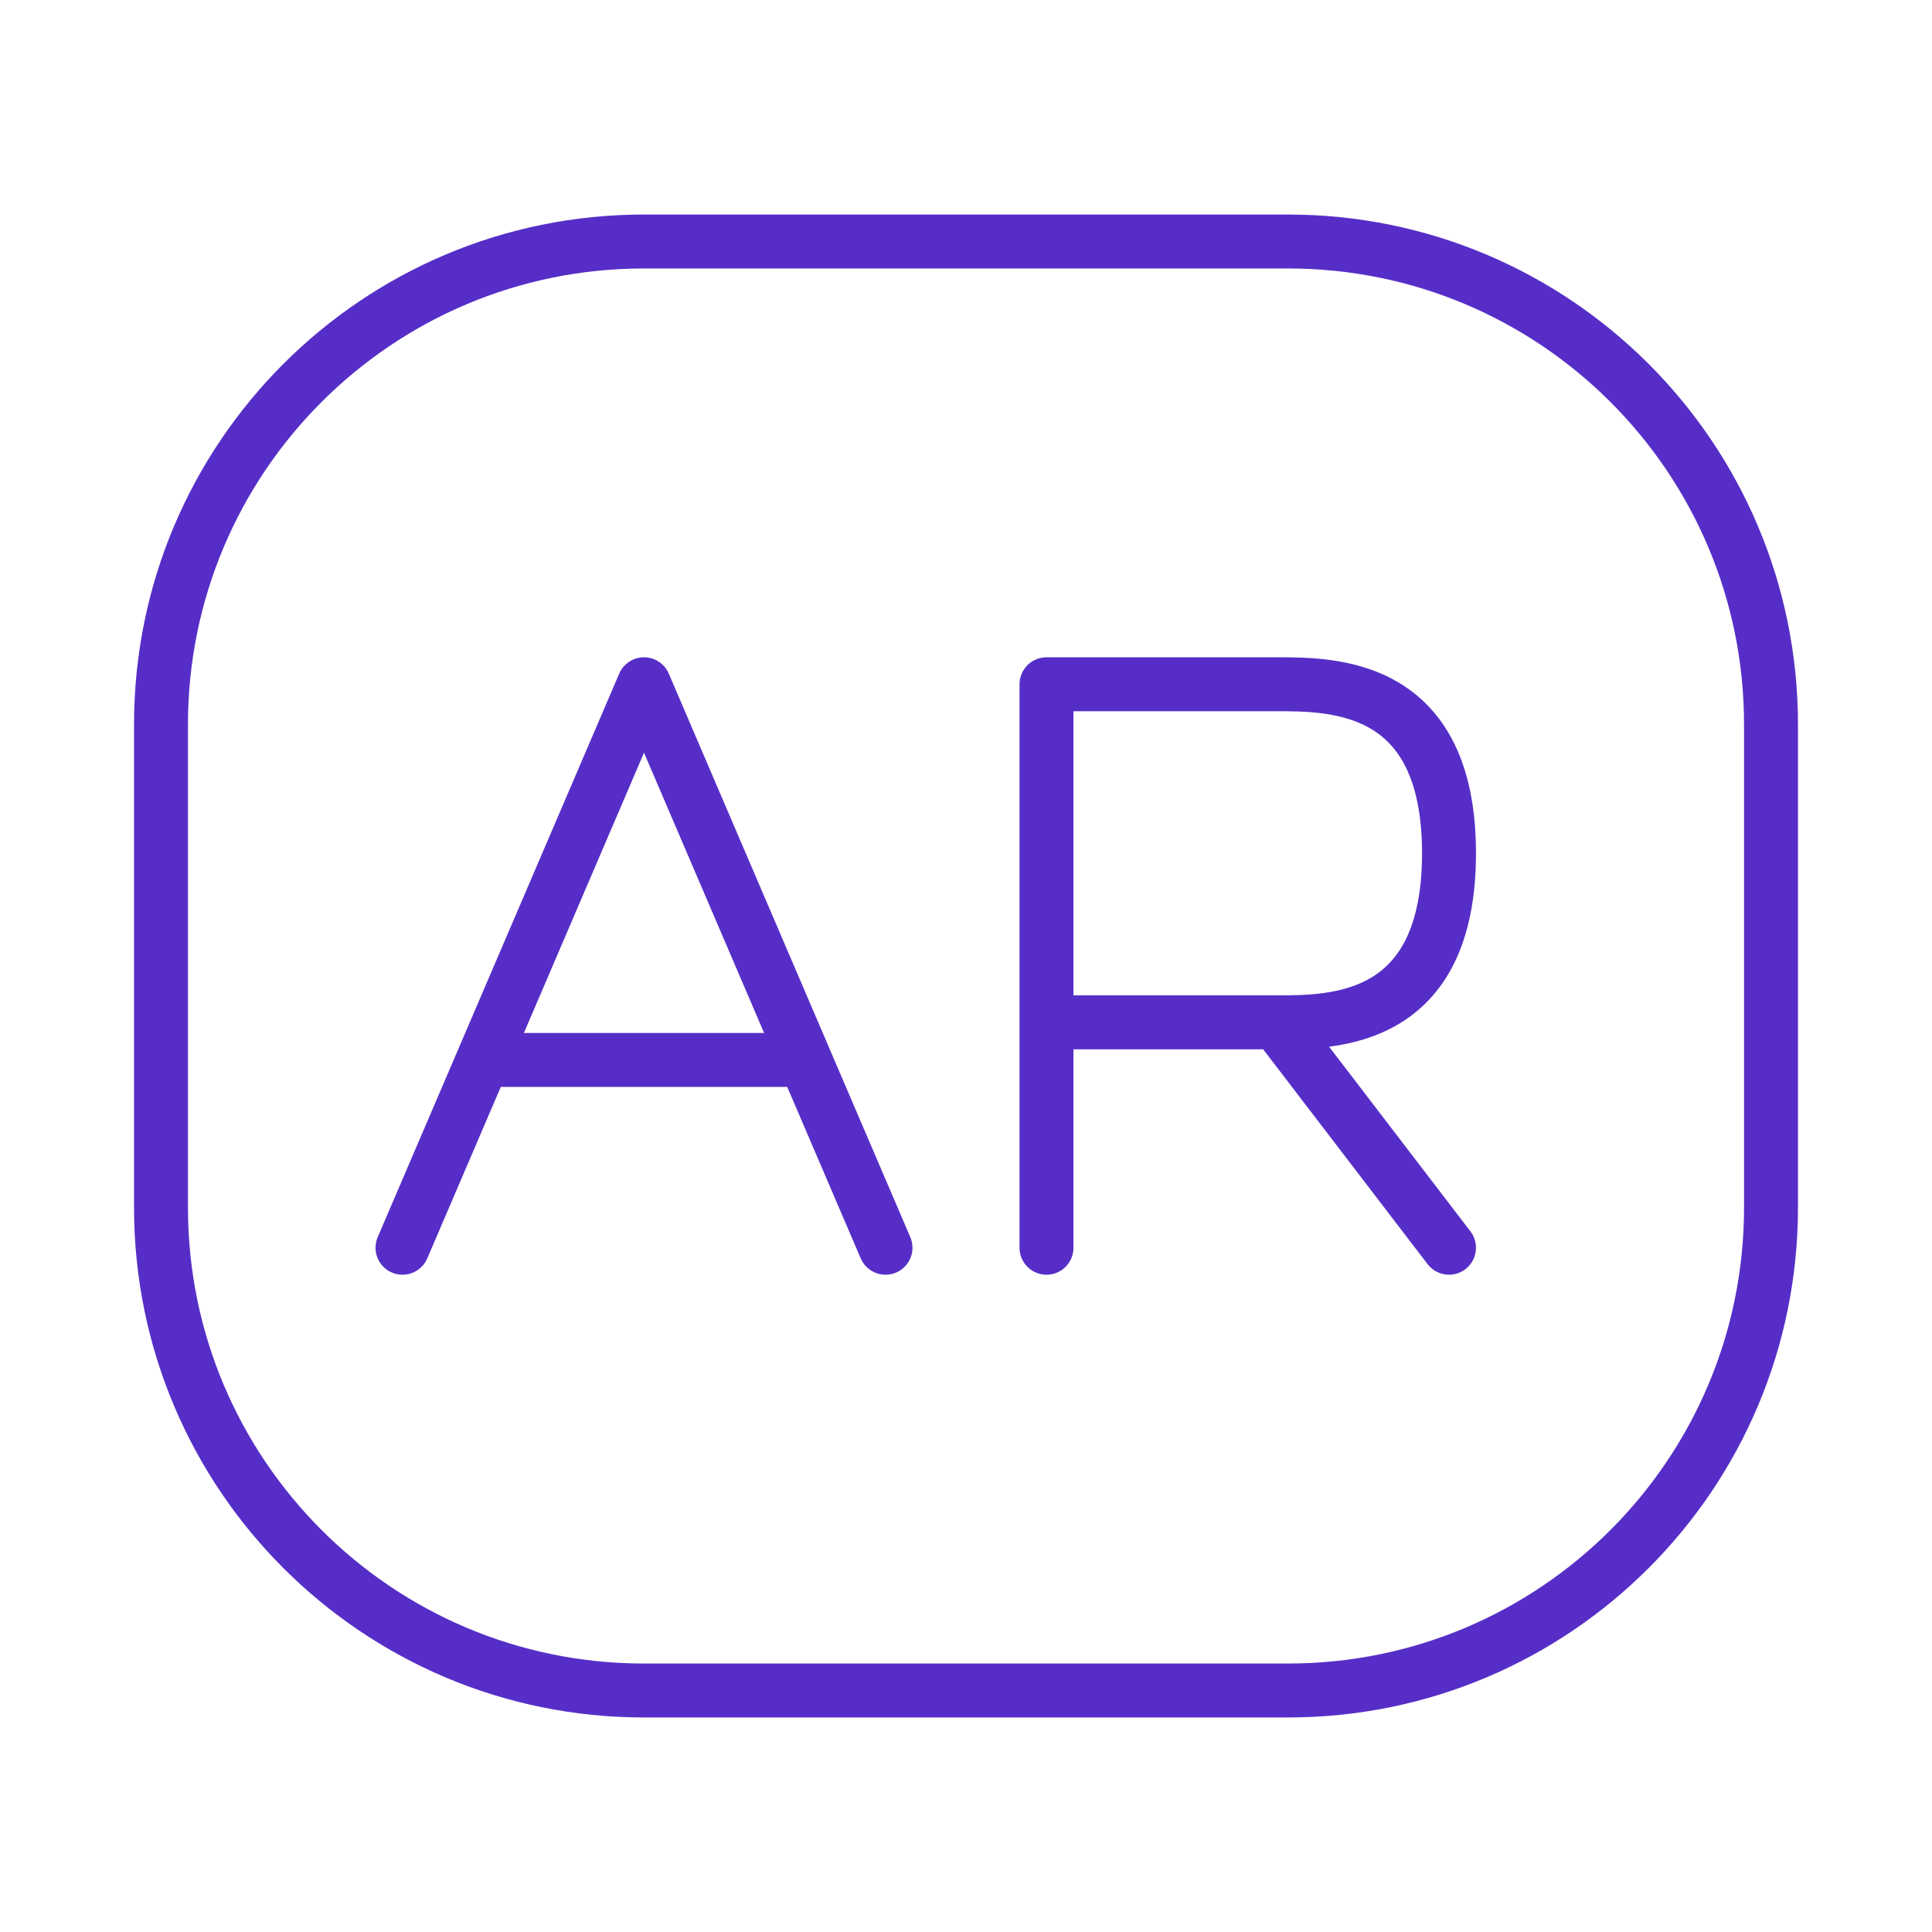 <?xml version="1.0" encoding="UTF-8"?> <svg xmlns="http://www.w3.org/2000/svg" width="24" height="24" viewBox="0 0 24 24" fill="none"><path d="M2 15V9C2 5.686 4.686 3 8 3H16C19.314 3 22 5.686 22 9V15C22 18.314 19.314 21 16 21H8C4.686 21 2 18.314 2 15Z" stroke="#562EC7" stroke-width="0.67"></path><path d="M13 15.5V12.7M13 12.7V8.5H15.857C16.571 8.5 18 8.5 18 10.6C18 12.7 16.571 12.7 15.857 12.7M13 12.7C13.476 12.7 14.714 12.7 15.857 12.7M15.857 12.7L18 15.5" stroke="#562EC7" stroke-width="0.67" stroke-linecap="round" stroke-linejoin="round"></path><path d="M11 15.5L10 13.167M5 15.5L6 13.167M6 13.167L8 8.5L10 13.167M6 13.167H10" stroke="#562EC7" stroke-width="0.67" stroke-linecap="round" stroke-linejoin="round"></path></svg> 